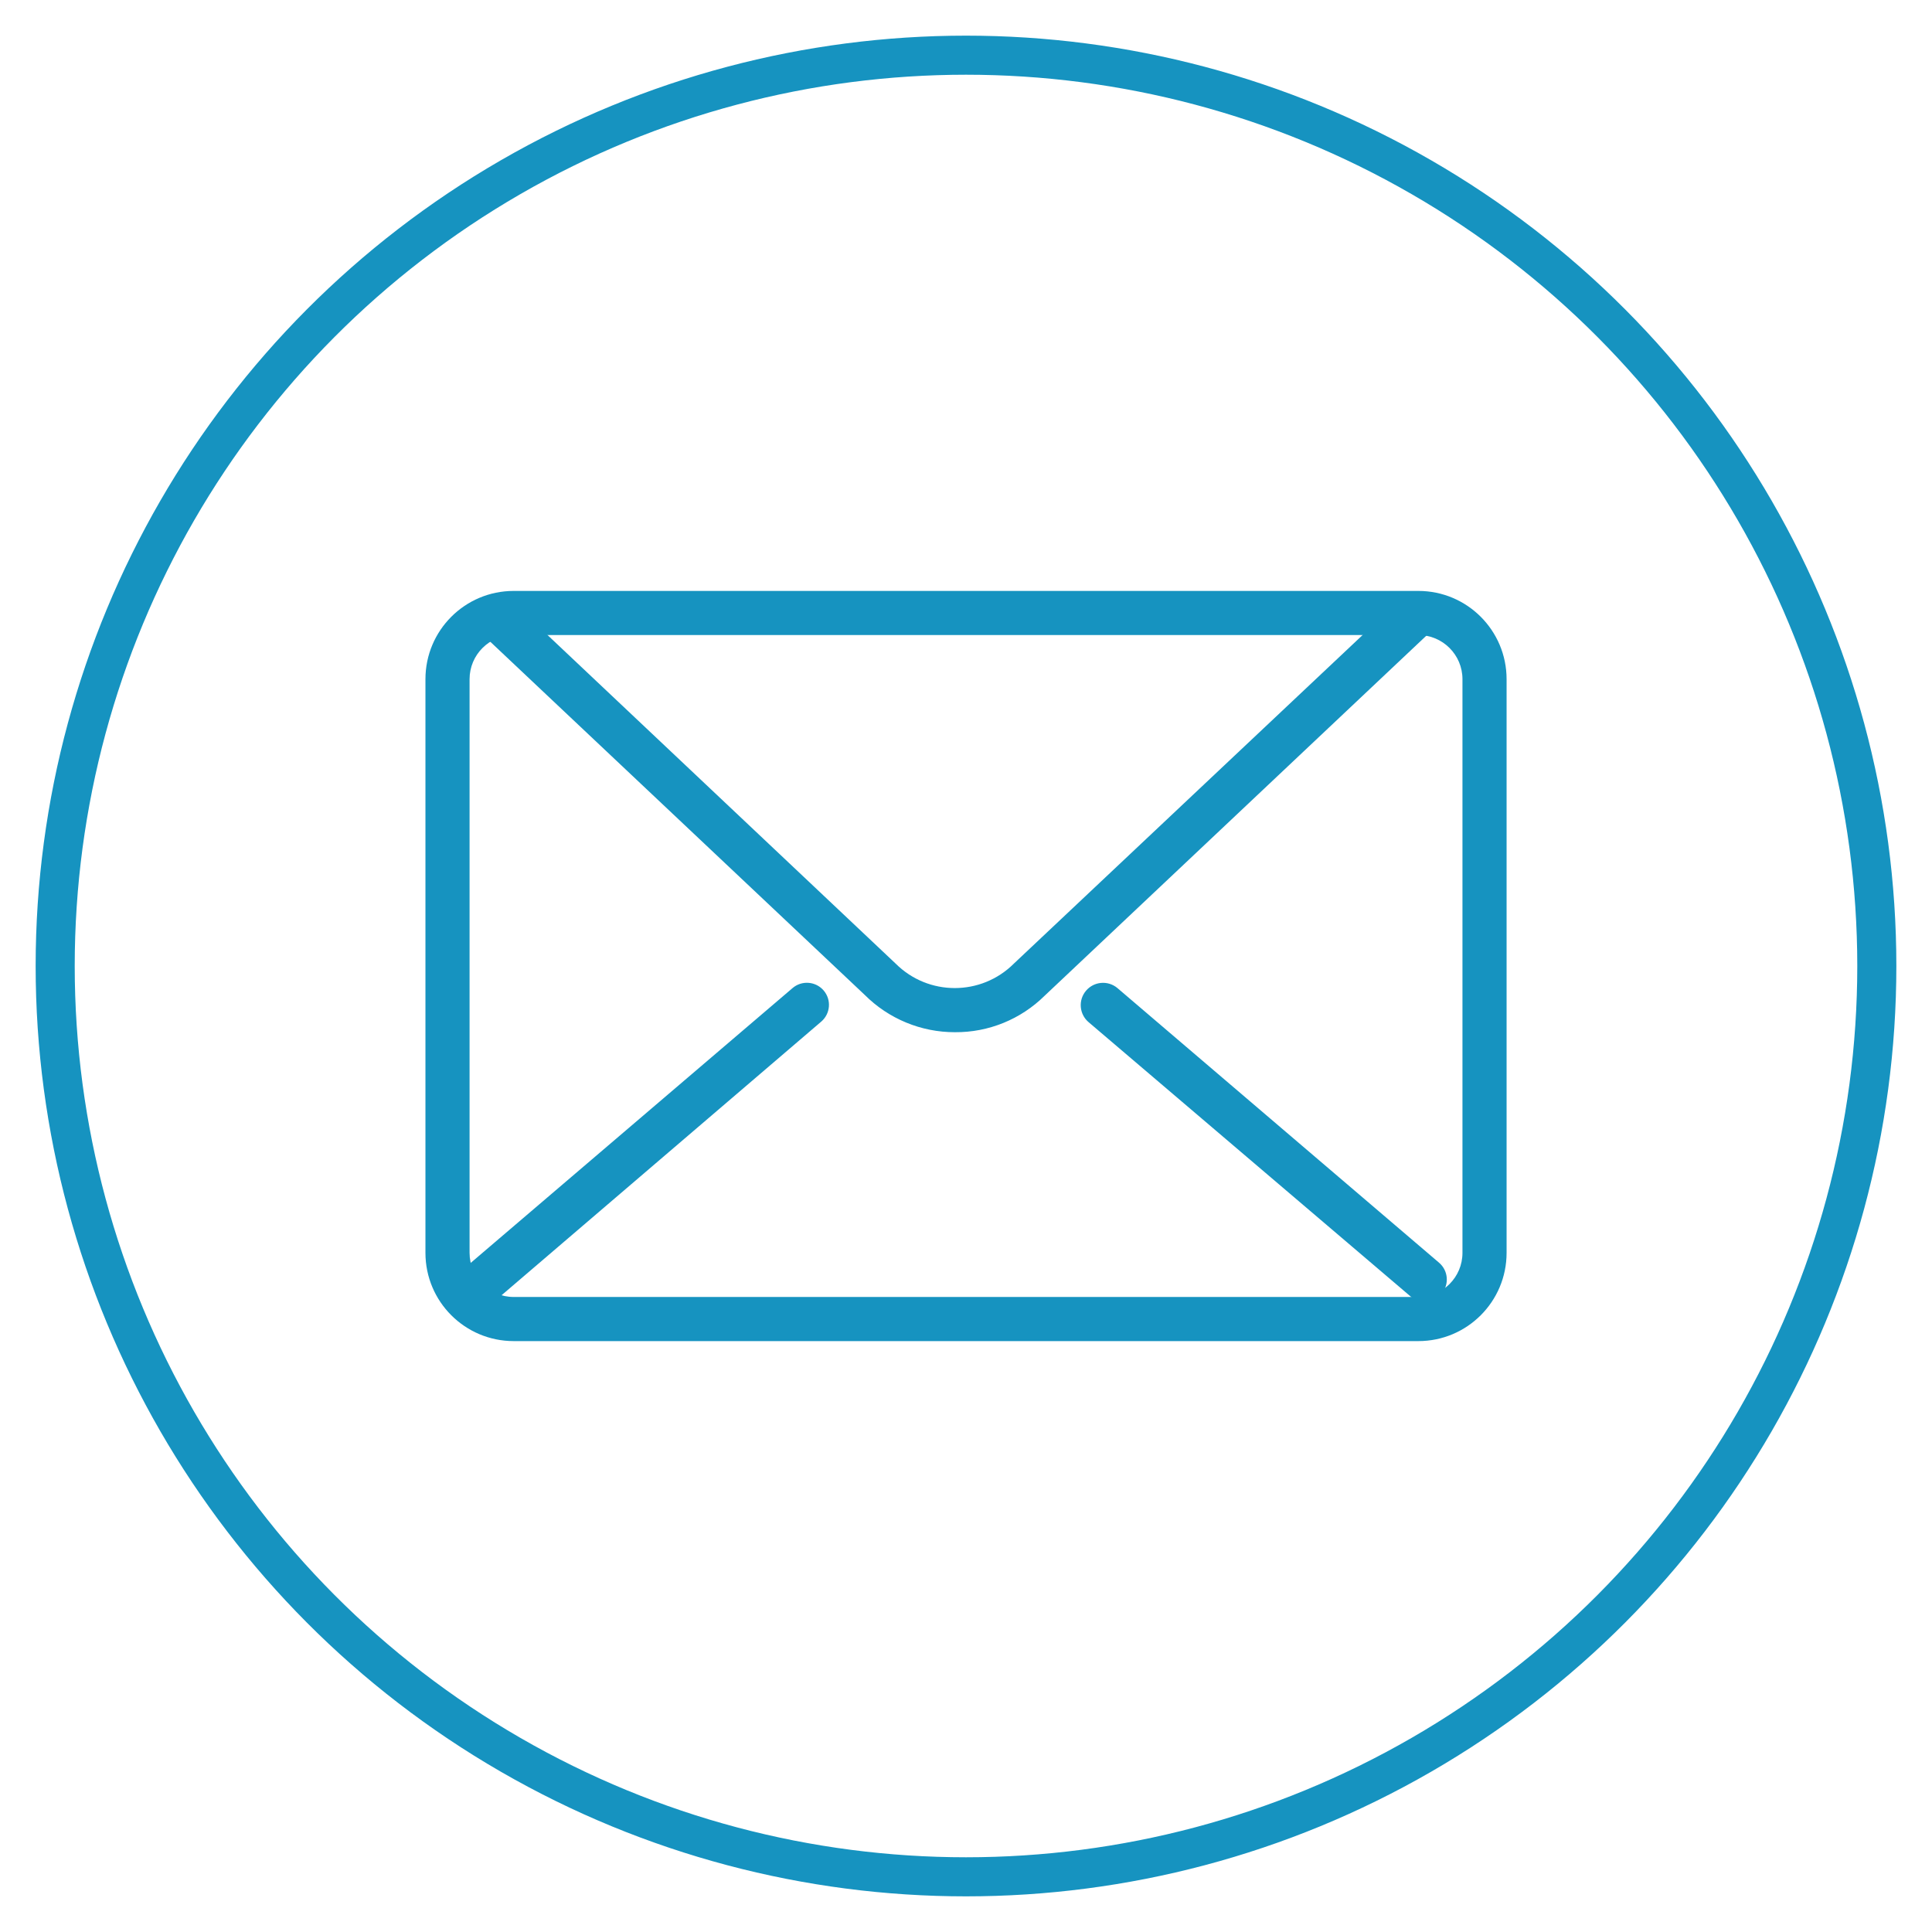 <?xml version="1.0" encoding="UTF-8"?>
<svg xmlns="http://www.w3.org/2000/svg" id="Ebene_1" viewBox="0 0 63.09 63.09">
  <defs>
    <style>.cls-1{fill:none;stroke:#1693c0;stroke-miterlimit:10;stroke-width:1.276px;}.cls-2{fill:#1693c0;}</style>
  </defs>
  <circle class="cls-1" cx="31.545" cy="31.545" r="29.743"></circle>
  <path class="cls-2" d="M15.845,42.504c-.398,0-.721-.323-.721-.72,0-.211.092-.411.252-.548l10.505-8.97c.302-.259.757-.223,1.016.079.259.302.223.757-.079,1.016l-10.505,8.992c-.134.104-.299.157-.468.151ZM46.525,42.504c-.172,0-.338-.061-.468-.173l-10.505-8.949c-.308-.259-.349-.718-.09-1.027.259-.308.718-.349,1.027-.09l10.505,8.97c.302.259.338.713.079,1.016-.137.16-.337.252-.548.252ZM31.185,33.707c-1.105.002-2.165-.436-2.947-1.218l-12.681-11.96.987-1.052,12.703,11.989c1.066,1.066,2.795,1.066,3.862,0,0,0,0,0,0,0l12.71-11.975.987,1.052-12.695,11.975c-.779.769-1.831,1.197-2.925,1.189Z"></path>
  <path class="cls-2" d="M46.316,43.794h-29.541c-1.592,0-2.882-1.29-2.882-2.882v-18.733c0-1.592,1.29-2.882,2.882-2.882h29.541c1.592,0,2.882,1.29,2.882,2.882v18.733c0,1.592-1.29,2.882-2.882,2.882h0ZM16.775,20.738c-.796,0-1.441.645-1.441,1.441v18.733c0,.796.645,1.441,1.441,1.441h29.541c.796,0,1.441-.645,1.441-1.441h0v-18.733c0-.796-.645-1.441-1.441-1.441h-29.541Z"></path>
</svg>
